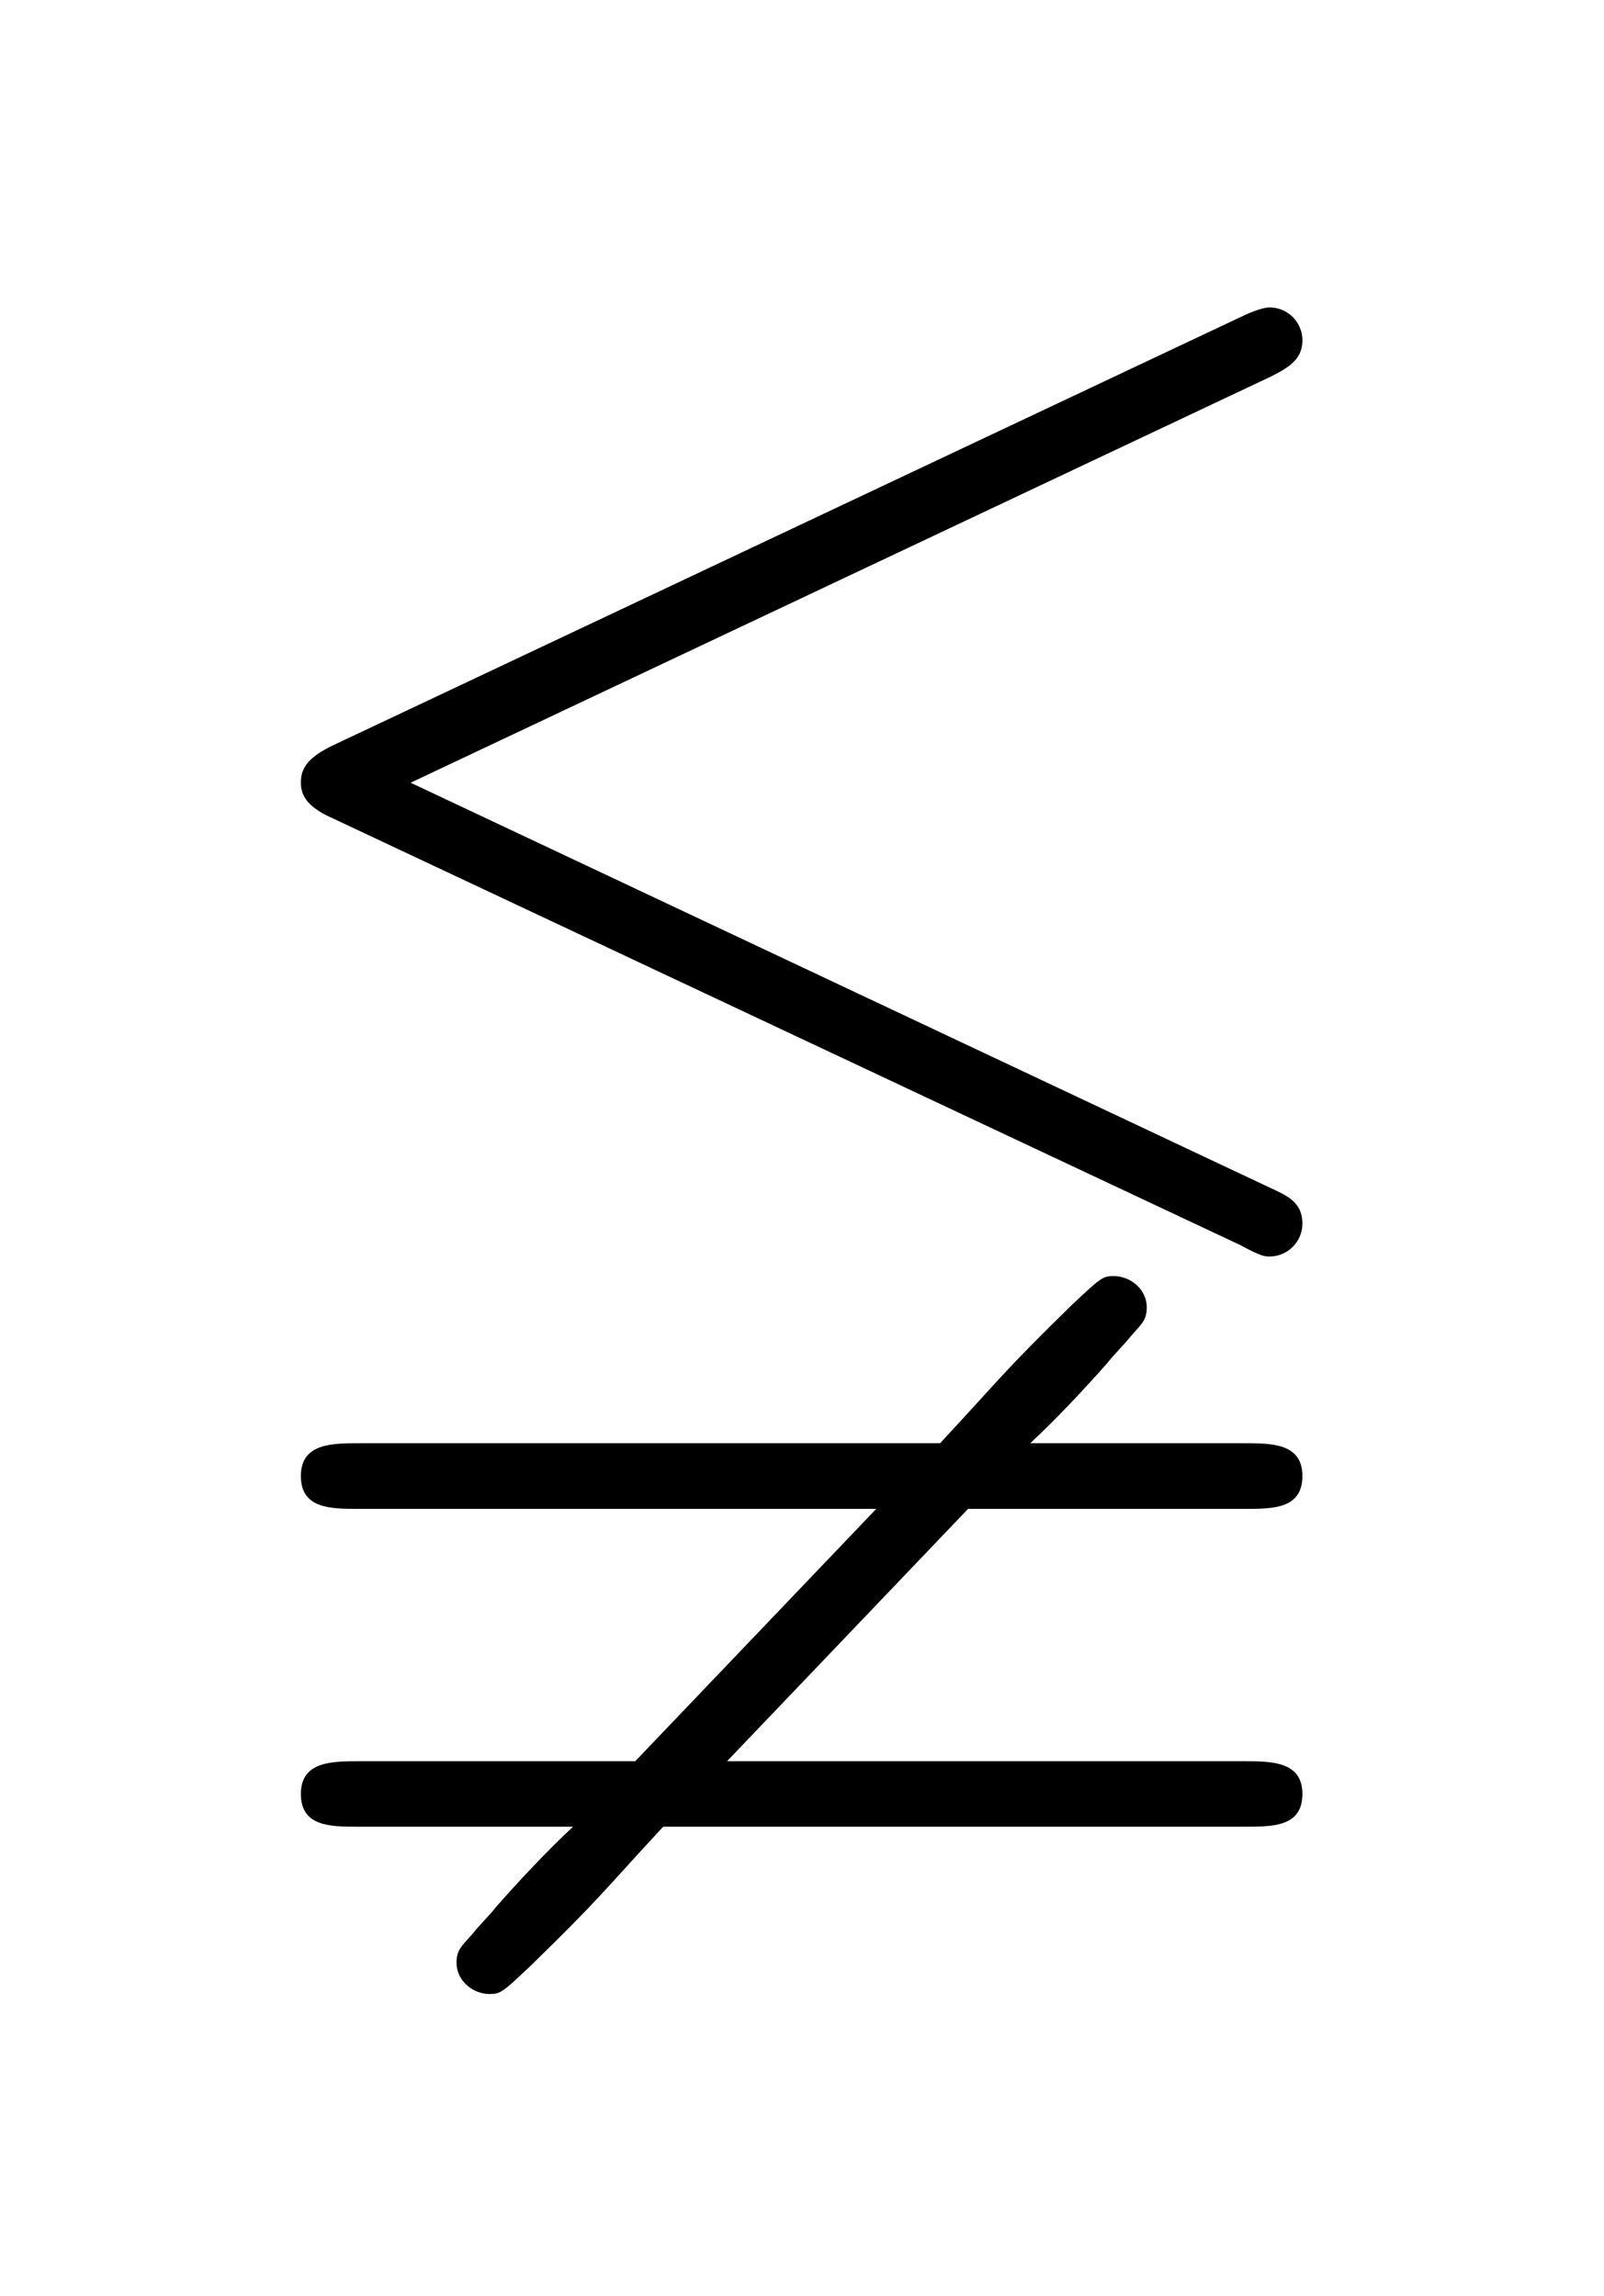 <?xml version='1.0' encoding='UTF-8'?>
<!-- This file was generated by dvisvgm 2.13.3 -->
<svg version='1.1' xmlns='http://www.w3.org/2000/svg' xmlns:xlink='http://www.w3.org/1999/xlink' viewBox='-165.1 -165.1 22.354 32'>
<title>\lneqq</title>
<desc Packages='{amssymb}' CommandUnicode='U+2268' UnicodePackages='[utf8]{inputenc}'/>
<defs>
<path id='g0-8' d='M6.725-7.083C6.844-7.143 6.914-7.193 6.914-7.303S6.824-7.502 6.715-7.502C6.665-7.502 6.575-7.462 6.535-7.442L1.026-4.842C.857-4.762 .827-4.692 .827-4.613S.867-4.463 1.026-4.394L6.535-1.803C6.665-1.733 6.685-1.733 6.715-1.733C6.824-1.733 6.914-1.823 6.914-1.933C6.914-2.062 6.824-2.102 6.715-2.152L1.494-4.613L6.725-7.083ZM4.882-.199H6.565C6.735-.199 6.914-.199 6.914-.399S6.725-.598 6.555-.598H5.26C5.42-.747 5.579-.917 5.729-1.086C5.758-1.126 5.838-1.205 5.868-1.245C5.938-1.325 5.968-1.345 5.968-1.425C5.968-1.534 5.868-1.614 5.768-1.614C5.699-1.614 5.689-1.604 5.509-1.435C5.091-1.026 5.091-1.006 4.712-.598H1.186C1.016-.598 .827-.598 .827-.399S1.006-.199 1.176-.199H4.324L2.859 1.335H1.186C1.016 1.335 .827 1.335 .827 1.534S1.006 1.733 1.176 1.733H2.481C2.321 1.883 2.162 2.052 2.012 2.222C1.983 2.262 1.903 2.341 1.873 2.381C1.803 2.461 1.773 2.481 1.773 2.56C1.773 2.67 1.873 2.75 1.973 2.75C2.042 2.75 2.052 2.74 2.232 2.57C2.65 2.162 2.65 2.142 3.029 1.733H6.565C6.735 1.733 6.914 1.733 6.914 1.534S6.725 1.335 6.555 1.335H3.417L4.882-.199Z'/>
</defs>
<g id='page1' transform='scale(2.293)'>
<use x='-71' y='-62.631' xlink:href='#g0-8'/>
</g>
</svg>
